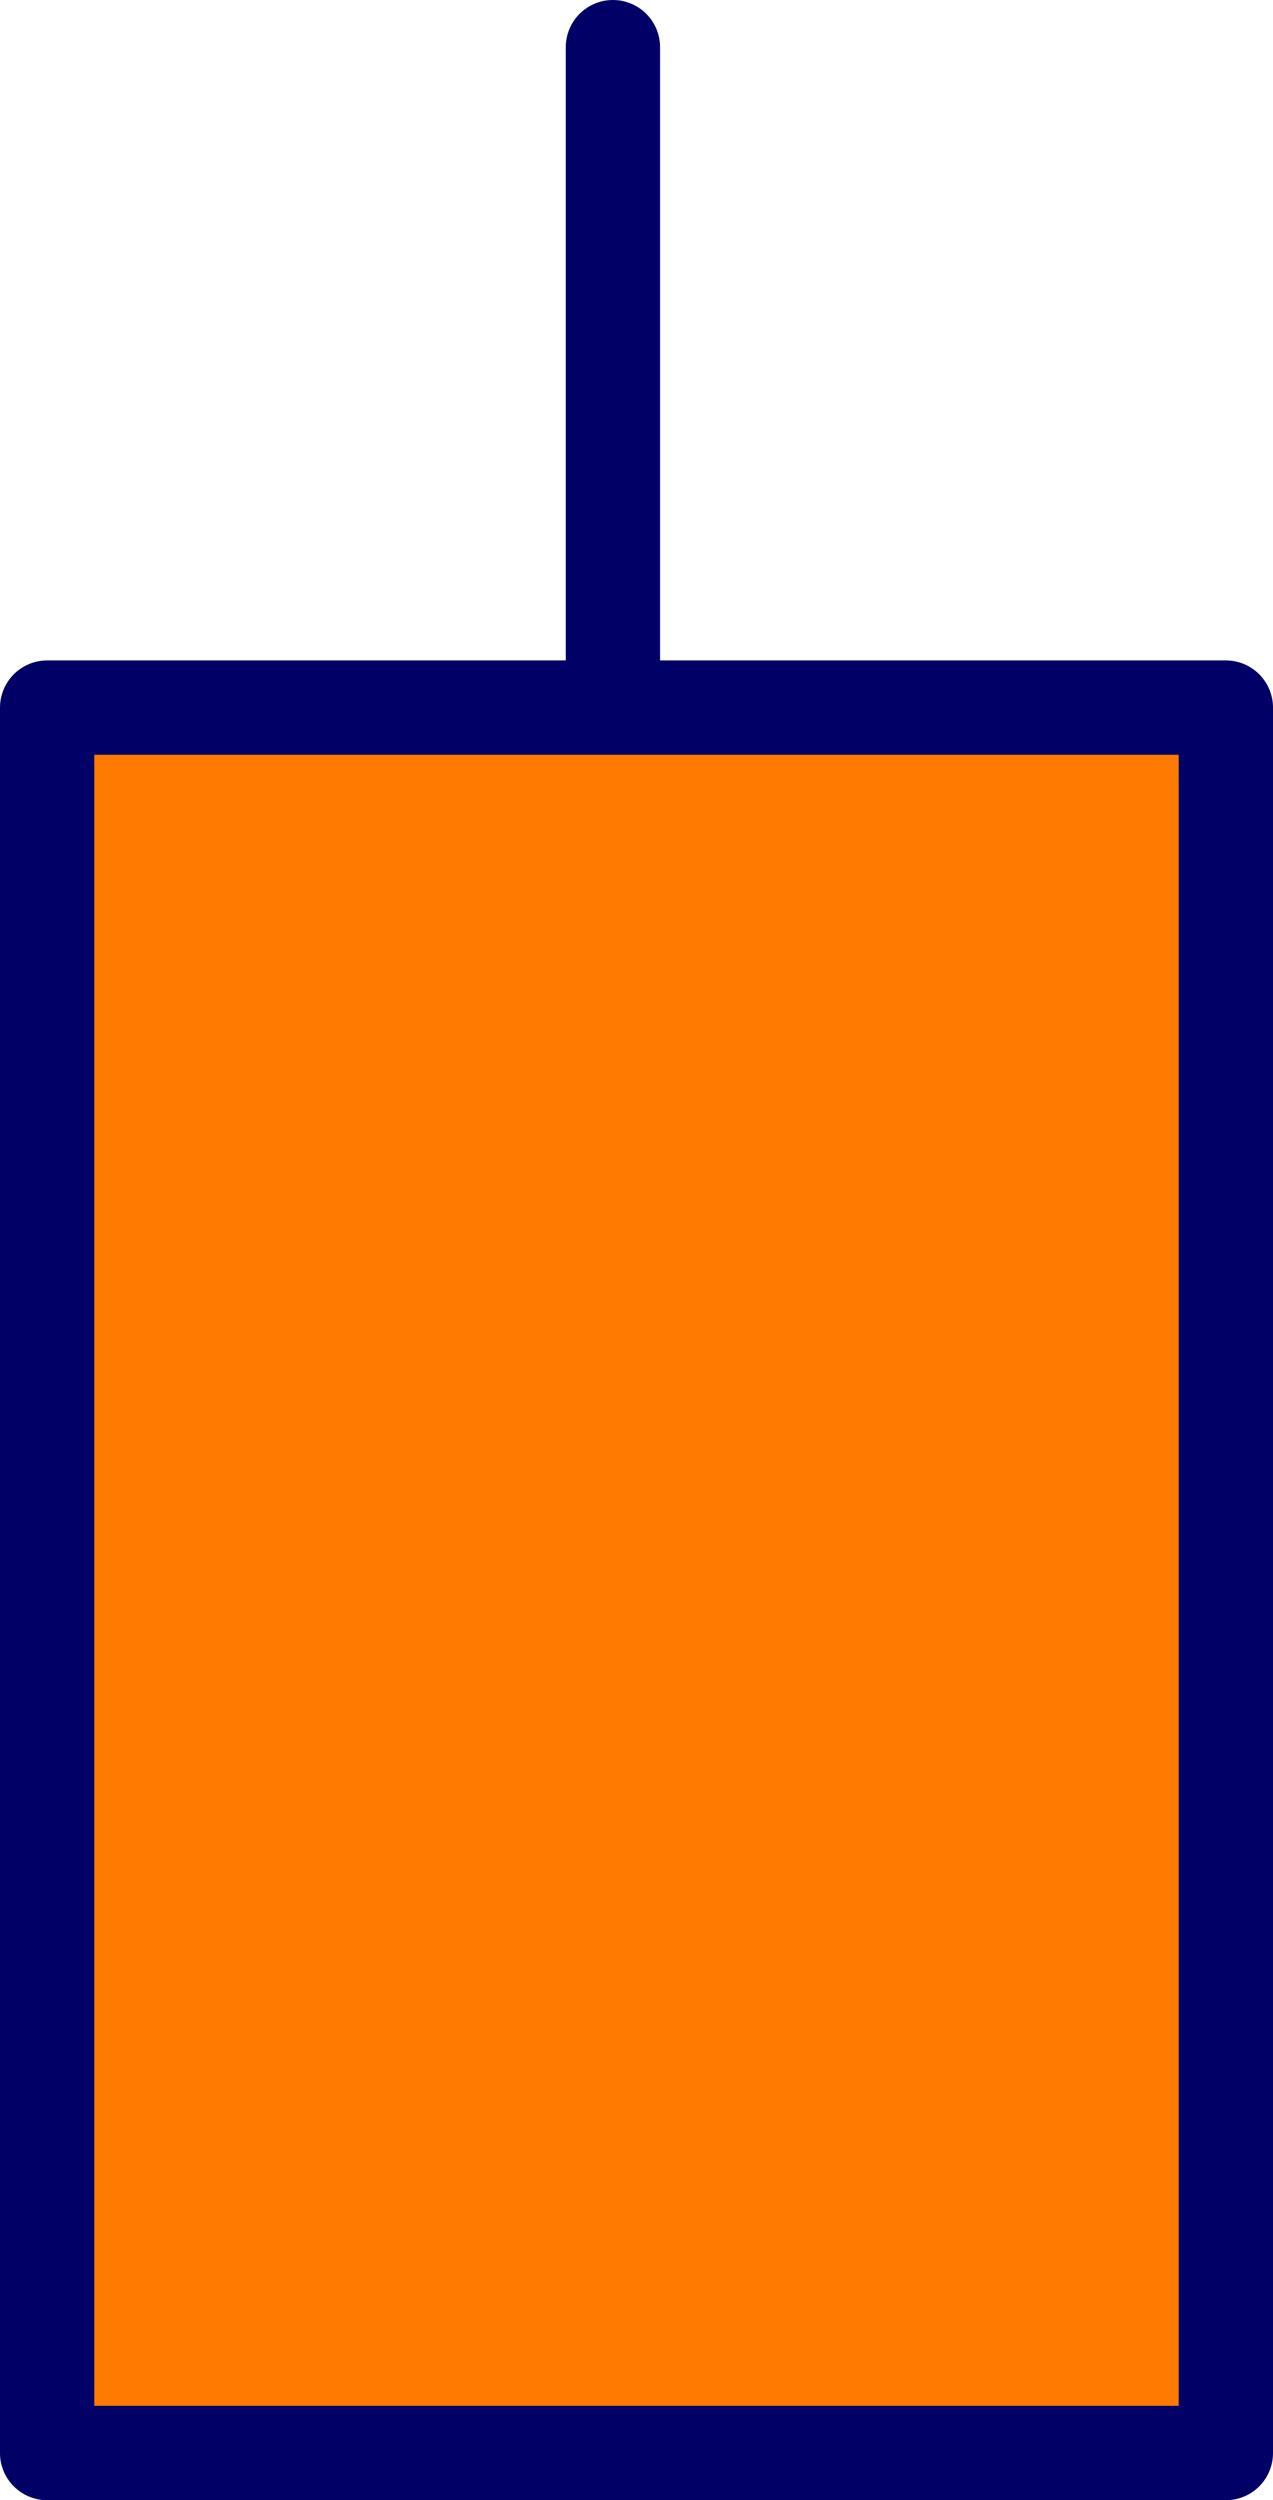 <?xml version="1.0" encoding="UTF-8" standalone="no"?>
<svg xmlns:xlink="http://www.w3.org/1999/xlink" height="26.5px" width="13.5px" xmlns="http://www.w3.org/2000/svg">
  <g transform="matrix(1.0, 0.0, 0.0, 1.0, 6.25, 28.3)">
    <path d="M6.75 -2.3 L-5.75 -2.3 -5.75 -20.8 6.75 -20.8 6.75 -2.3" fill="#ff7a00" fill-rule="evenodd" stroke="none"/>
    <path d="M6.75 -2.3 L-5.75 -2.3 -5.75 -20.8 6.75 -20.8 6.75 -2.3 Z" fill="none" stroke="#000066" stroke-linecap="round" stroke-linejoin="round" stroke-width="1.0"/>
    <path d="M0.25 -21.05 L0.25 -27.8" fill="none" stroke="#000066" stroke-linecap="round" stroke-linejoin="round" stroke-width="1.0"/>
  </g>
</svg>
